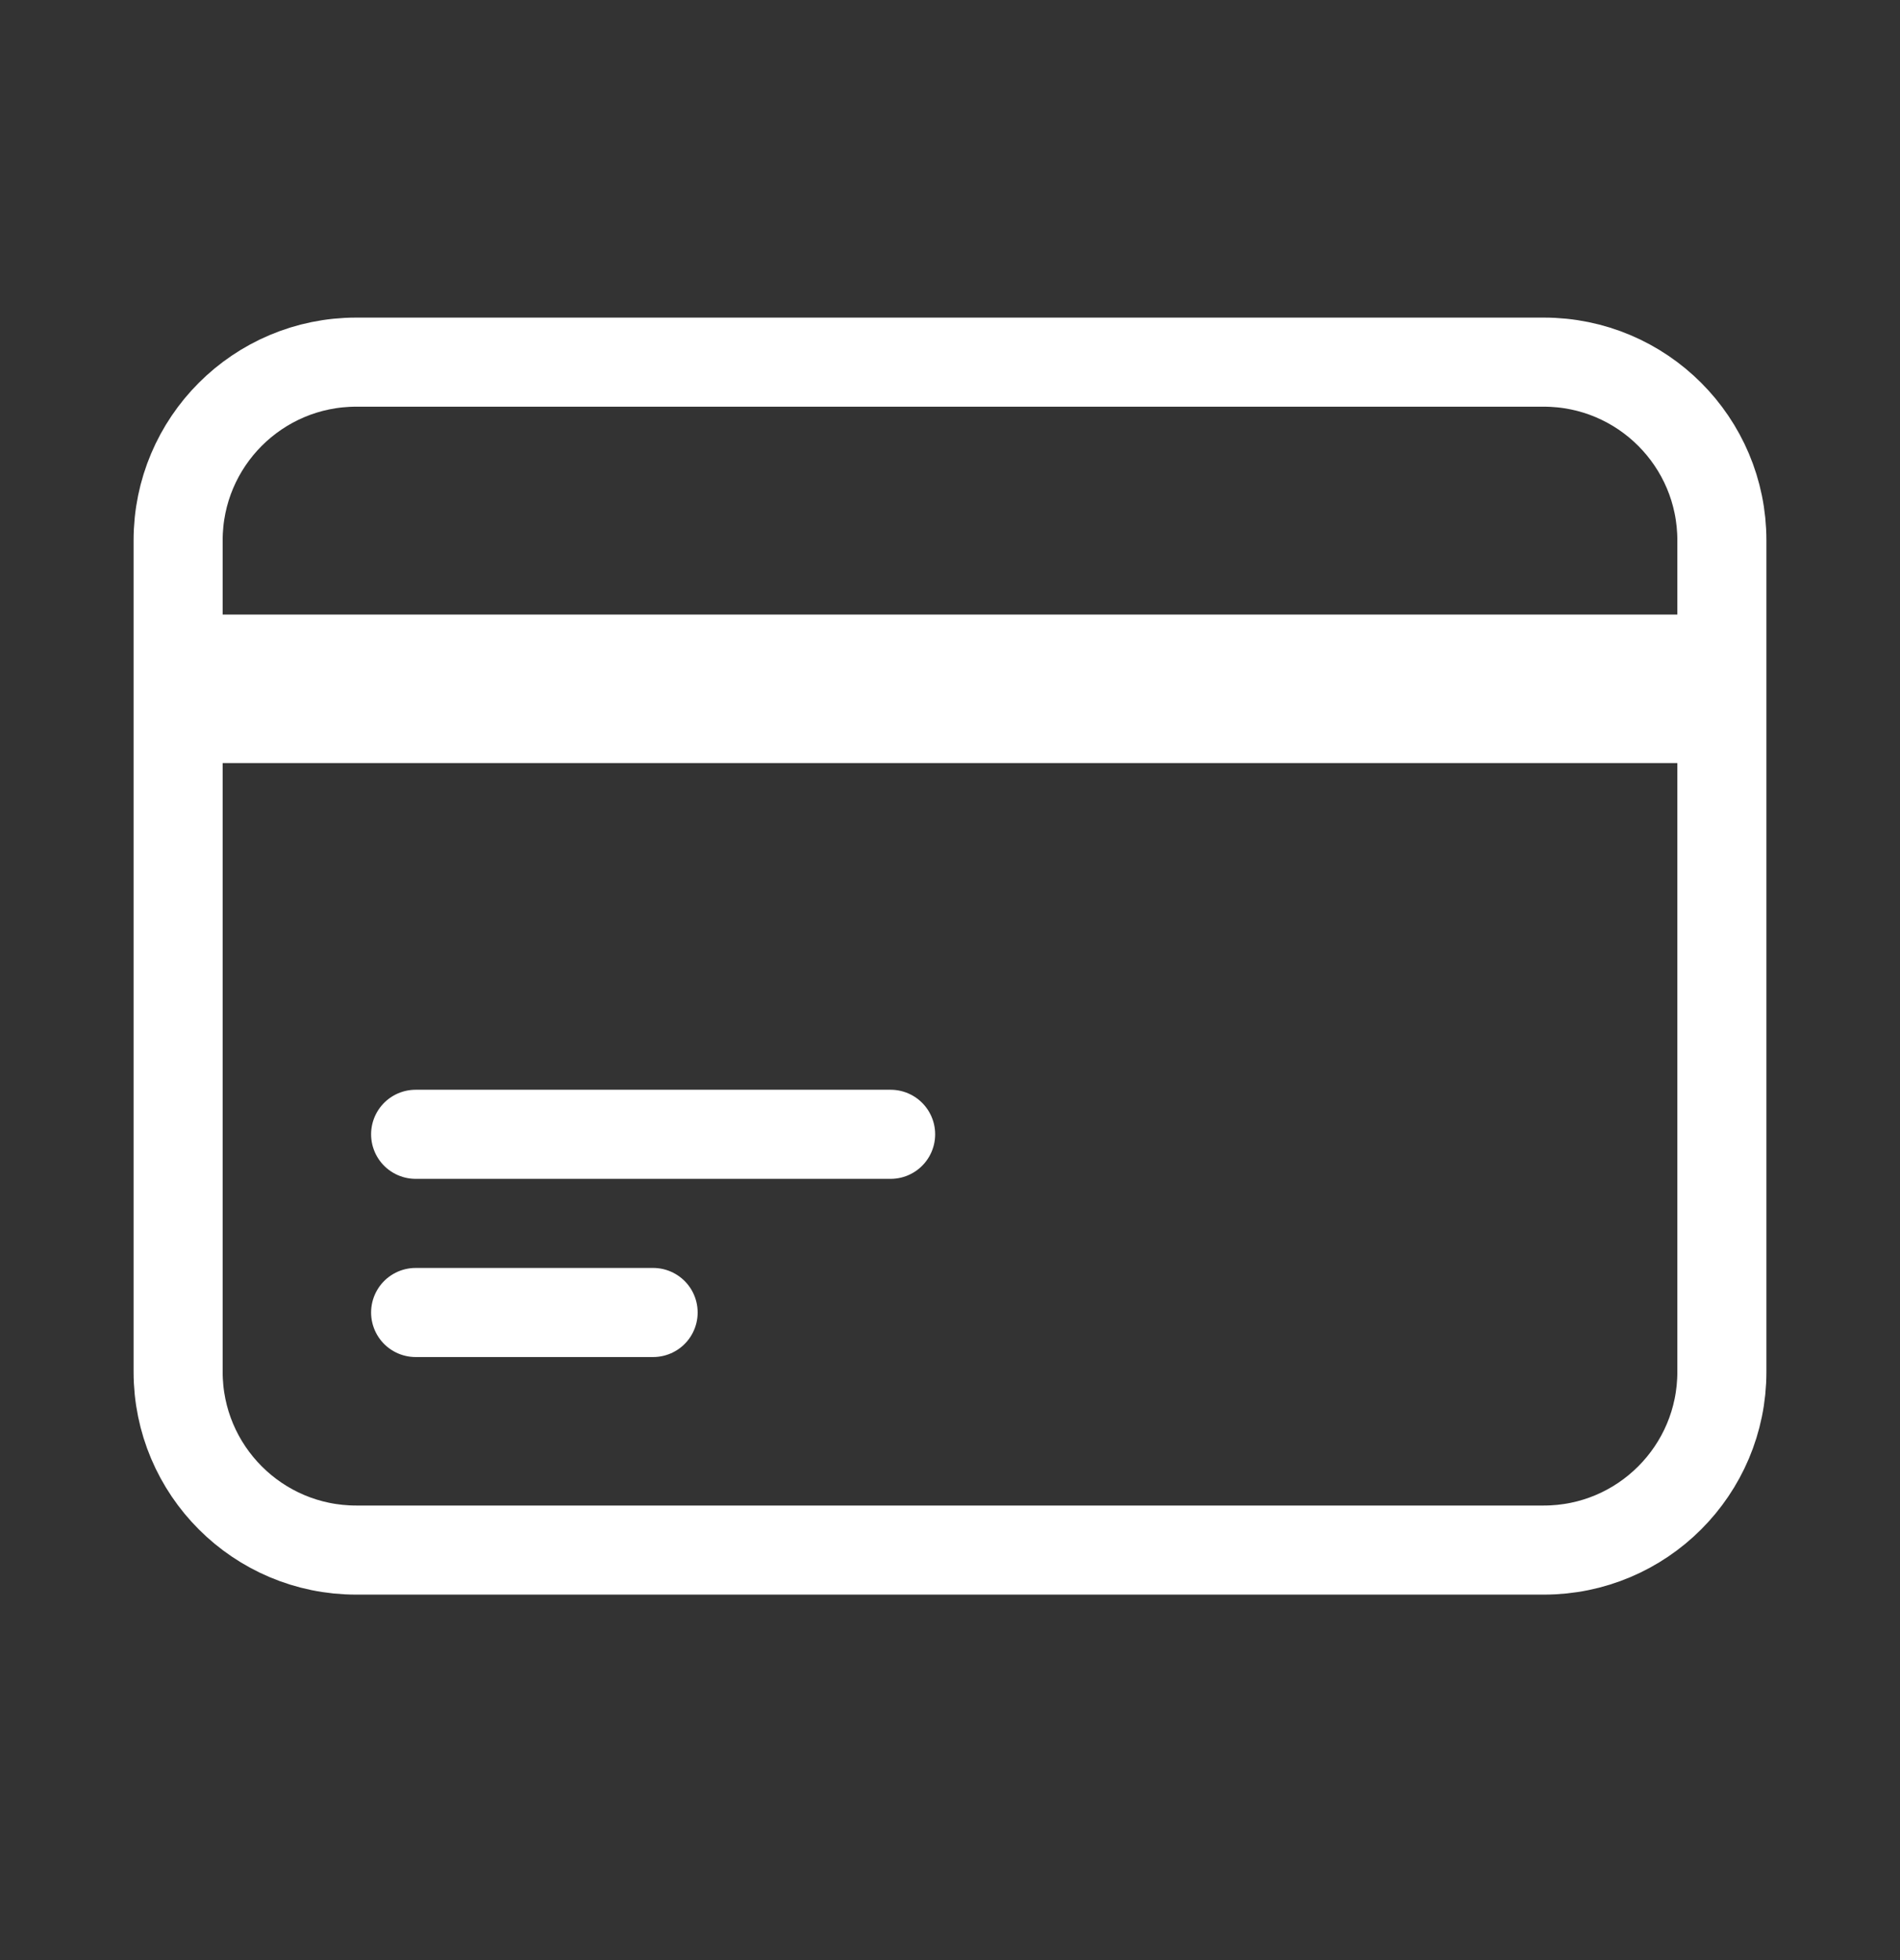 <svg xmlns="http://www.w3.org/2000/svg" fill="none" viewBox="0 0 32 33" height="33" width="32">
<rect x="0" y="0" width="32" height="33" fill="#333333" stroke="none"/>
<g id="Signup-Icons">
<path stroke-linejoin="round" stroke-linecap="round" stroke-width="1.5" stroke="white" d="M3 11.097H29M3 12.097H29M7 19.097H15M7 22.097H11M6 26.097H26C27.657 26.097 29 24.753 29 23.097V9.097C29 7.44 27.657 6.097 26 6.097H6C4.343 6.097 3 7.44 3 9.097V23.097C3 24.753 4.343 26.097 6 26.097Z" id="Vector"></path>
</g>
</svg>
